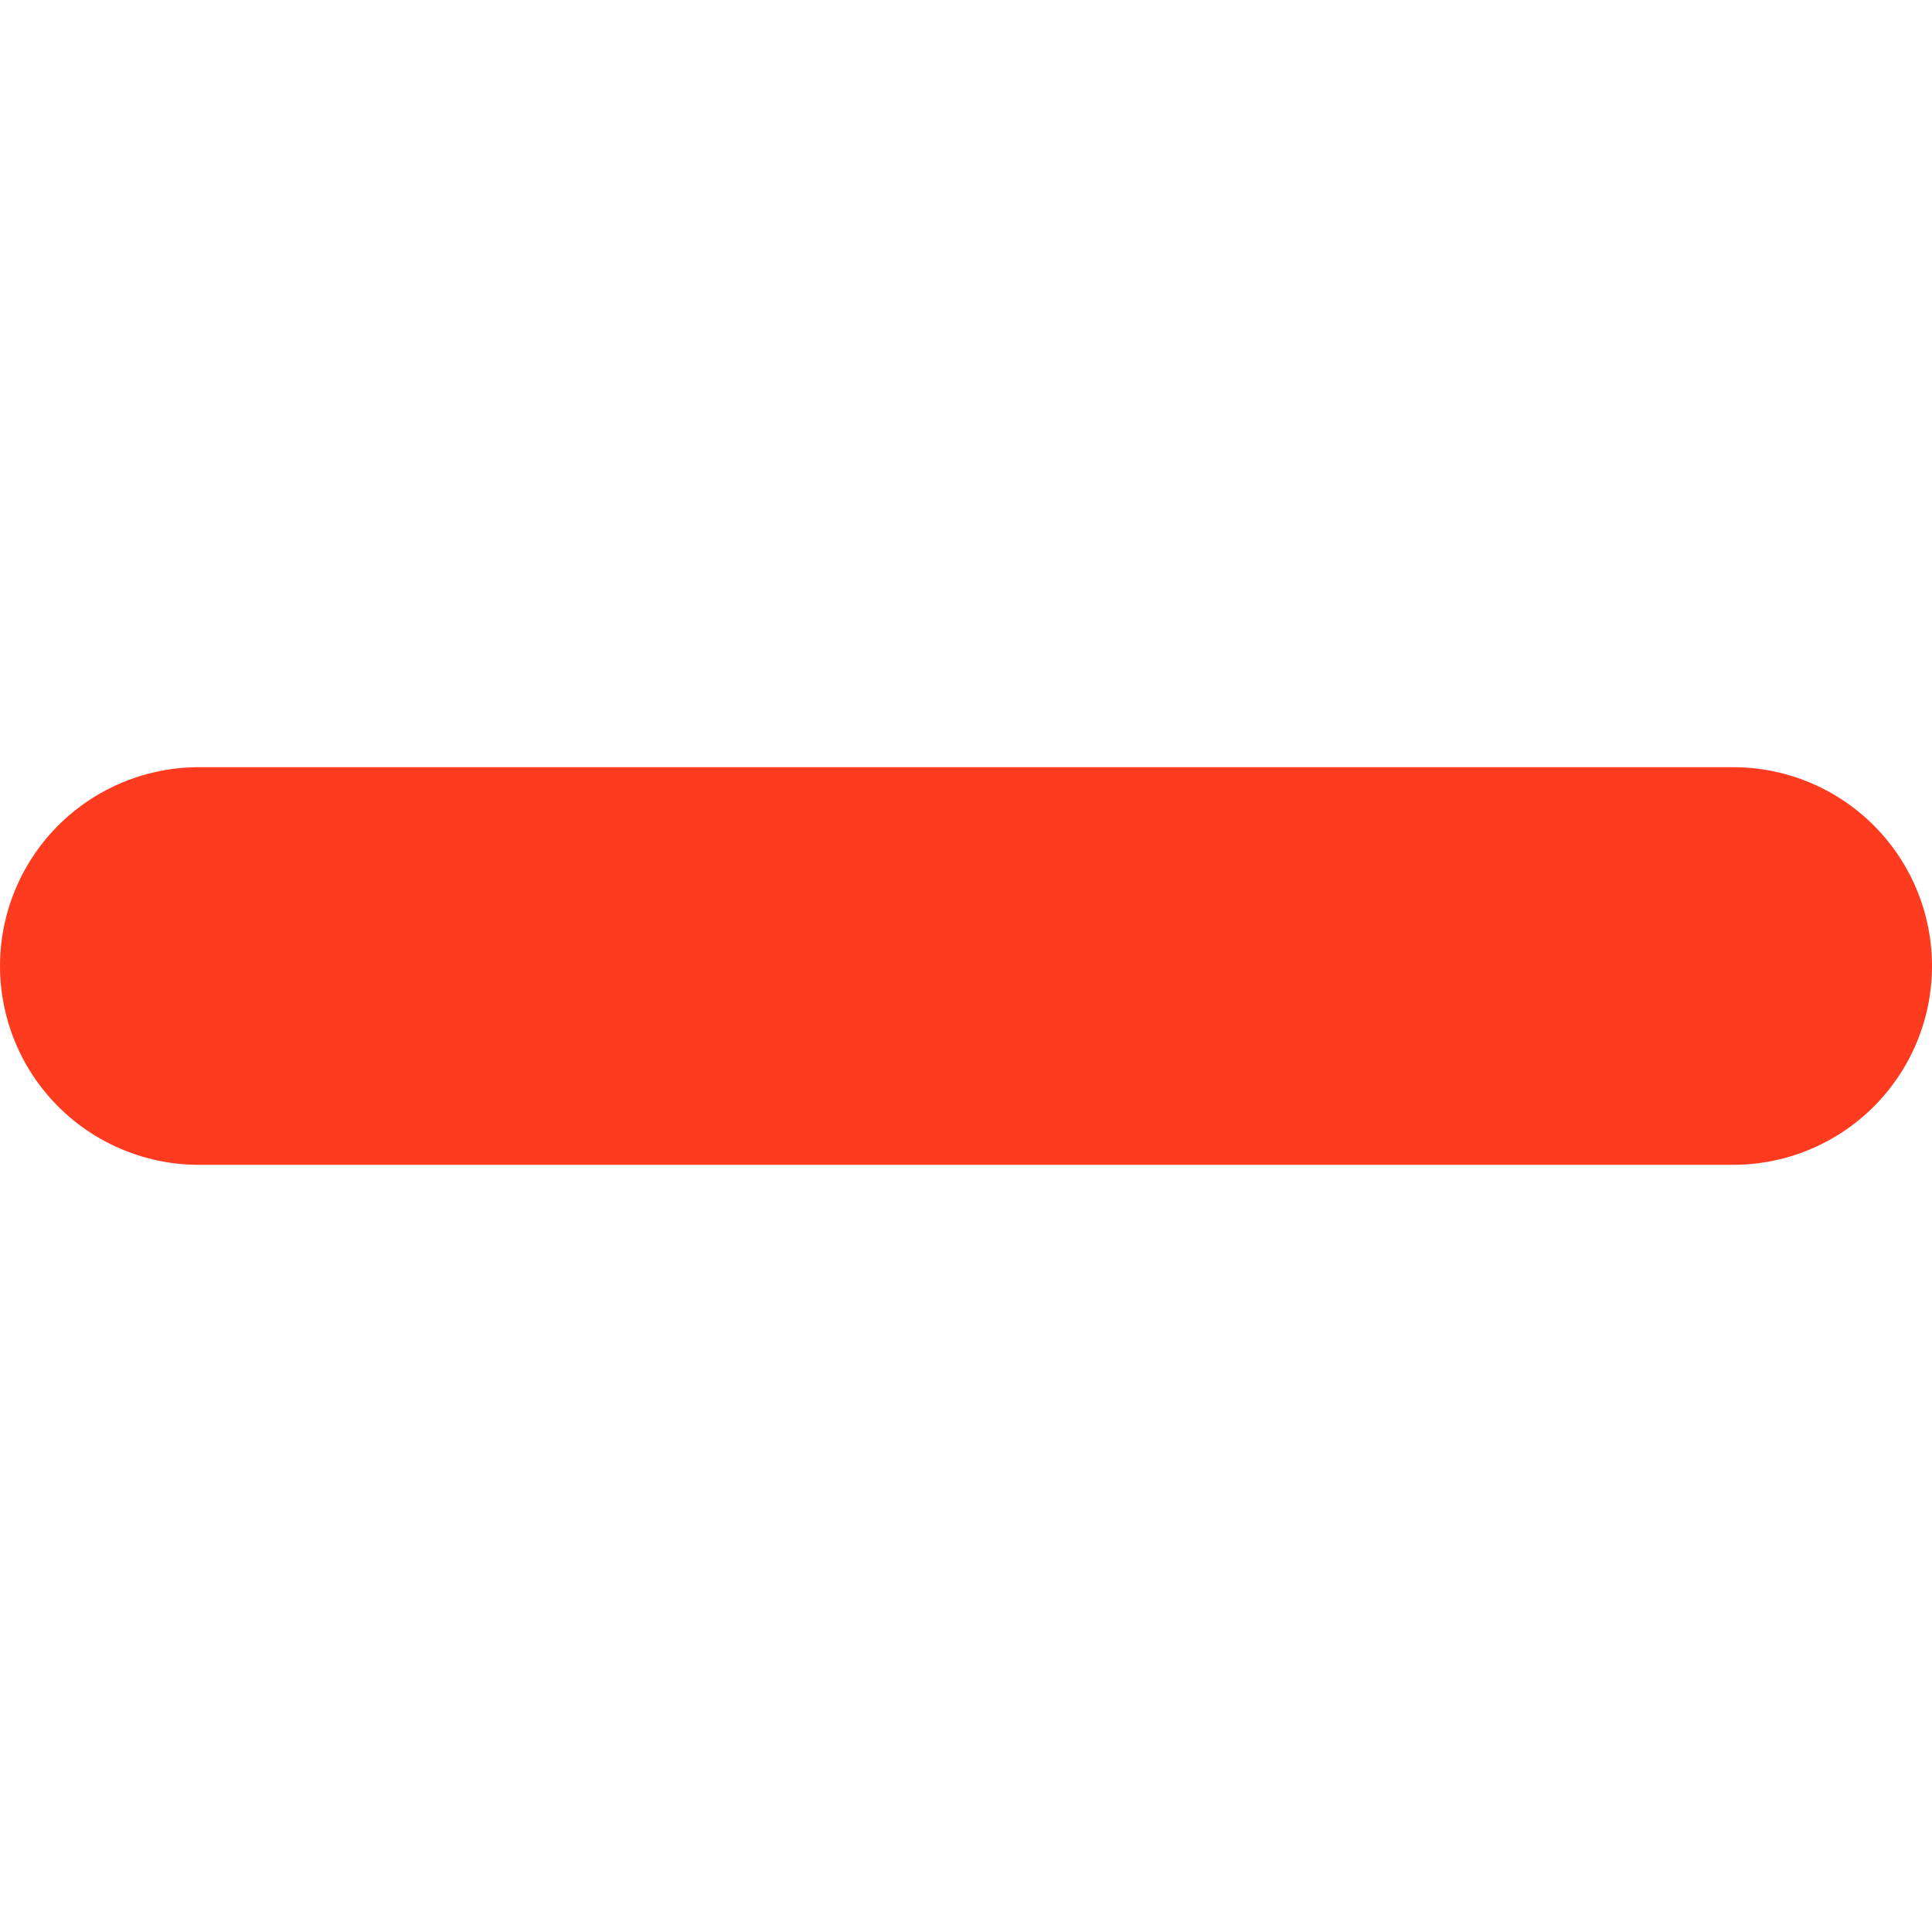 <svg xmlns="http://www.w3.org/2000/svg" width="9.718" height="9.718" viewBox="0 0 9.718 9.718">
    <g id="Group_451" data-name="Group 451" transform="translate(-310.926 -17.242)">
      <g id="Group_501" data-name="Group 501" transform="translate(311.926 18.242)">
        <line id="Line_37" data-name="Line 37" x2="7.718" transform="translate(0 3.859)" fill="none" stroke="#fe3b1f" stroke-linecap="round" stroke-width="2"/>
      </g>
    </g>
  </svg>
  